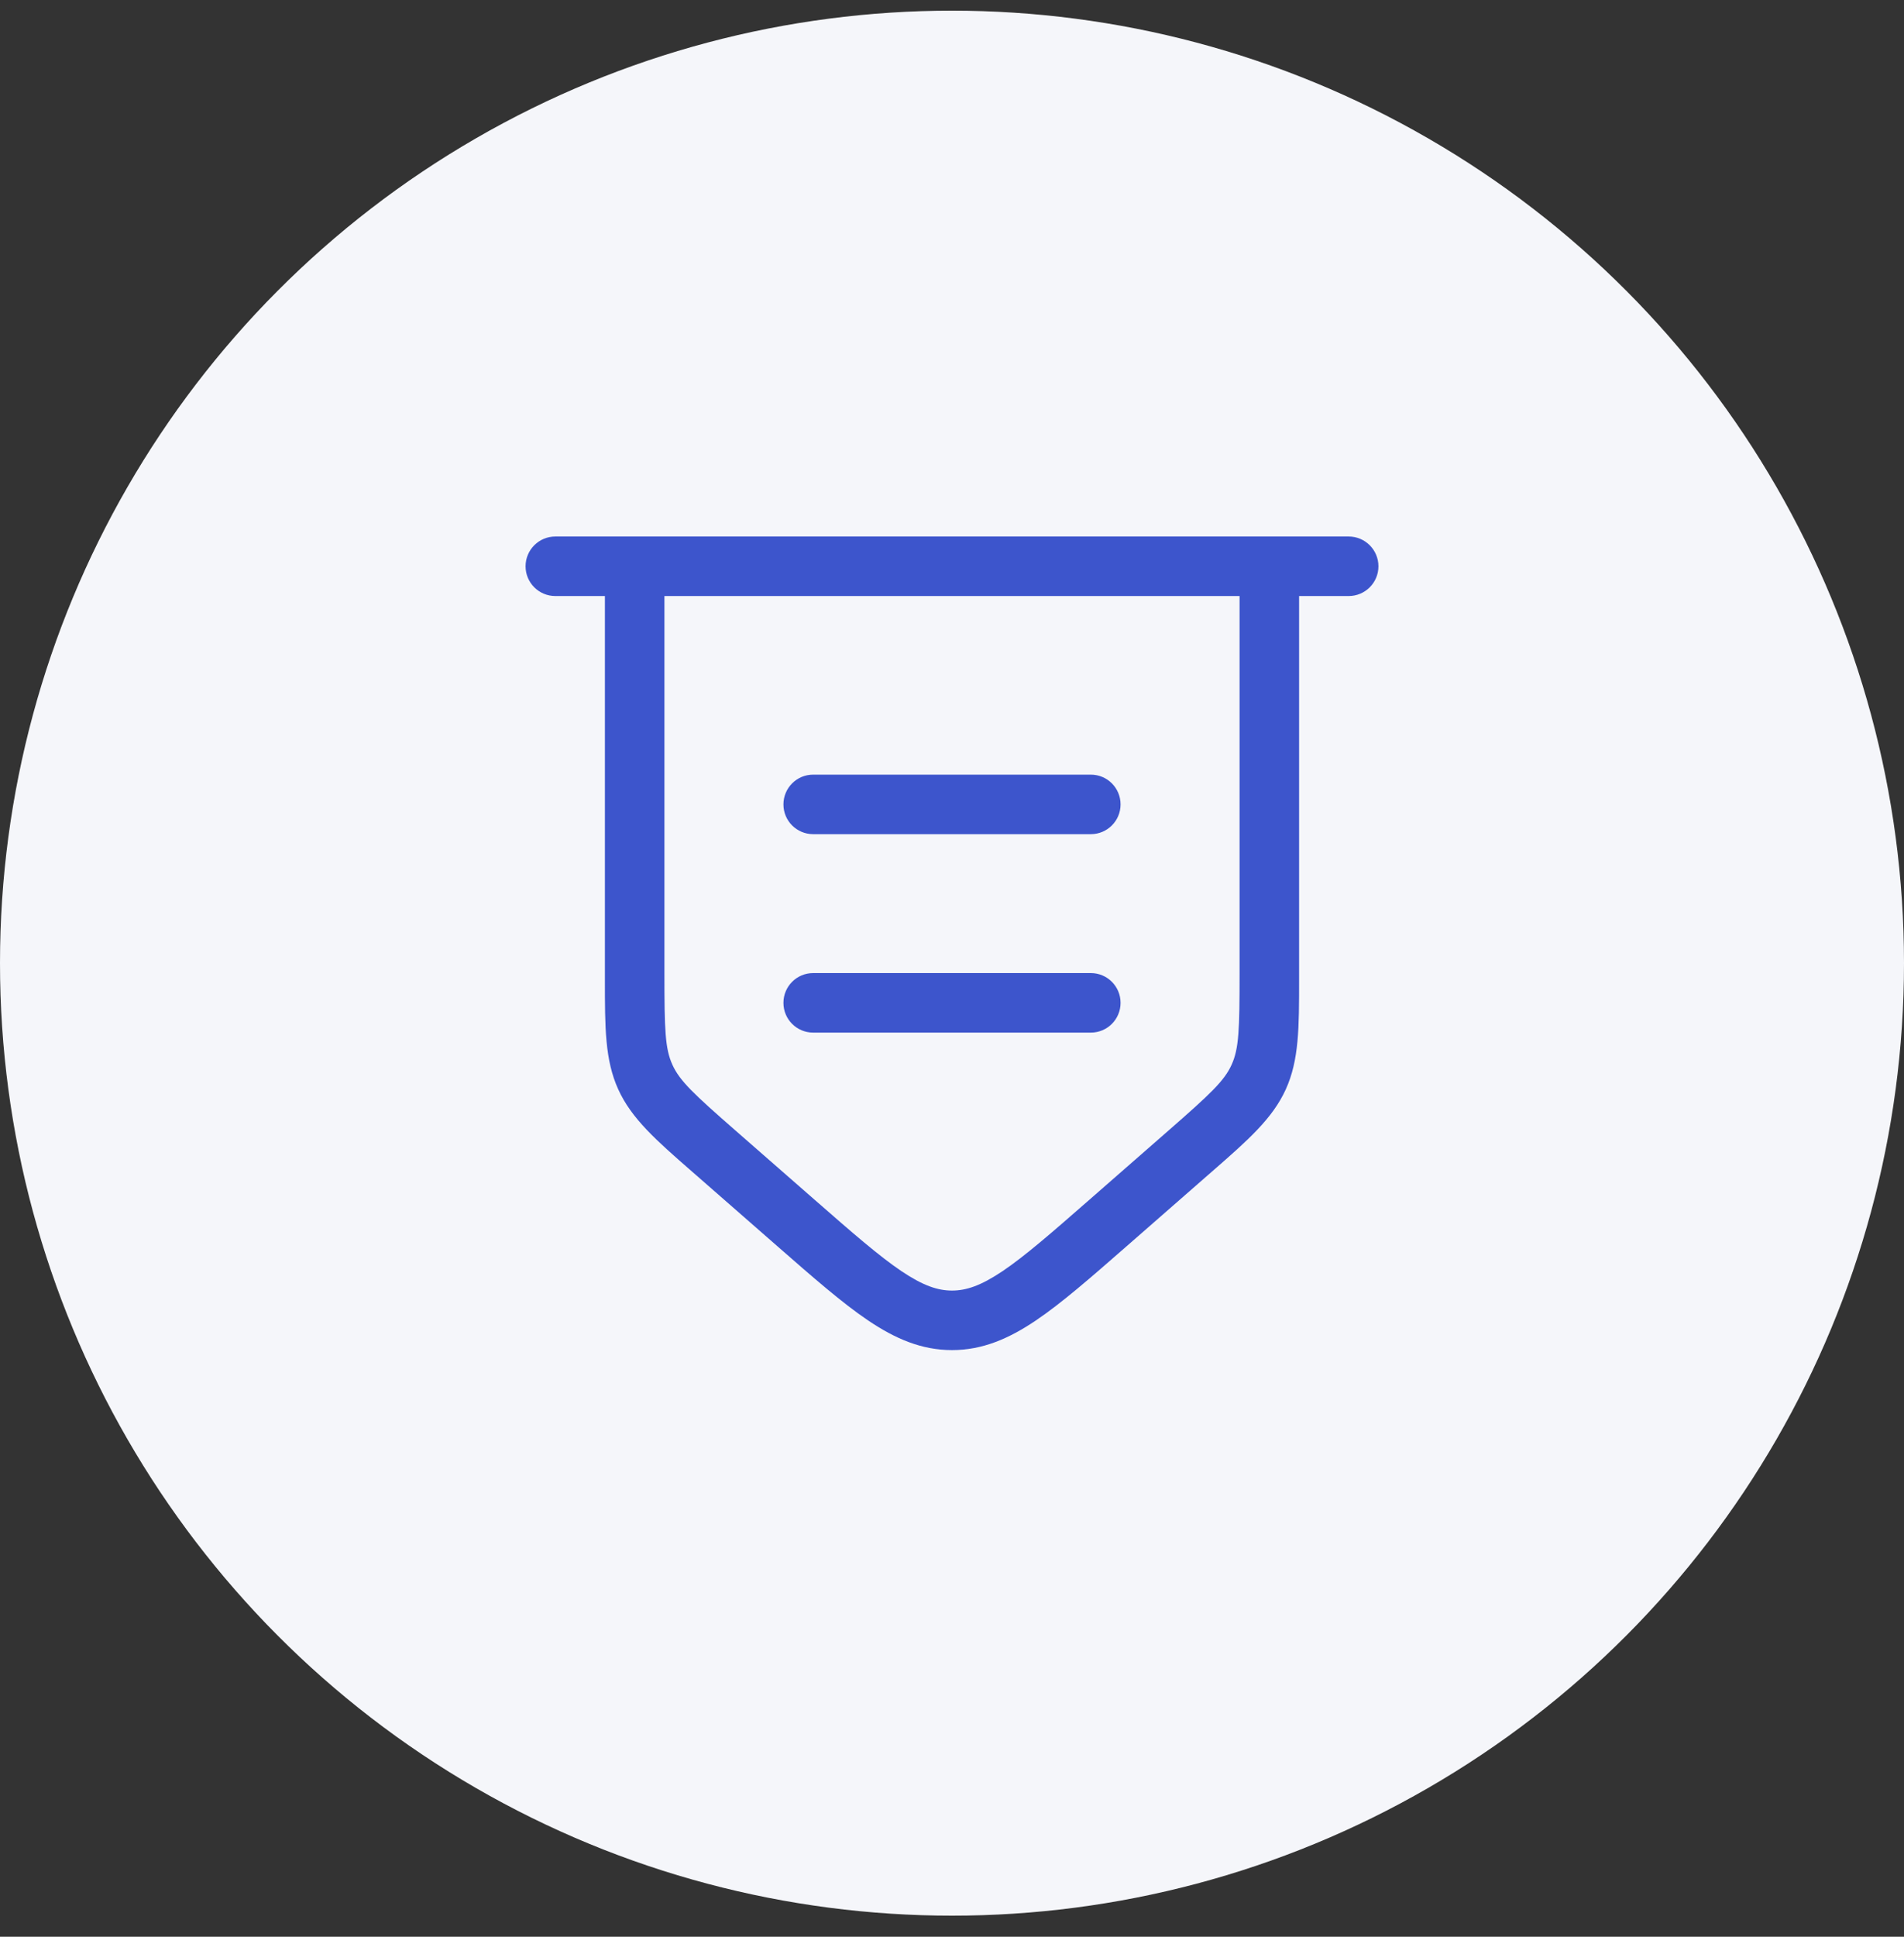 <svg width="60" height="61" viewBox="0 0 60 61" fill="none" xmlns="http://www.w3.org/2000/svg">
<rect x="0" y="0" width="60" height="61" fill="#333333" stroke="none"/>
<circle cx="30" cy="30.336" r="30" fill="#F5F6FA"/>
<path fill-rule="evenodd" clip-rule="evenodd" d="M16.562 17.836C16.562 17.318 16.982 16.898 17.5 16.898H42.5C43.018 16.898 43.438 17.318 43.438 17.836C43.438 18.354 43.018 18.773 42.5 18.773H40.938V30.673C40.938 30.739 40.938 30.805 40.938 30.869C40.938 32.352 40.939 33.384 40.519 34.31C40.098 35.236 39.321 35.914 38.203 36.891C38.155 36.933 38.106 36.976 38.056 37.019L35.508 39.247C34.372 40.24 33.453 41.044 32.639 41.592C31.792 42.162 30.962 42.523 30 42.523C29.038 42.523 28.208 42.162 27.361 41.592C26.547 41.044 25.628 40.24 24.492 39.247L21.944 37.019C21.894 36.976 21.845 36.933 21.797 36.891C20.679 35.914 19.902 35.236 19.482 34.31C19.061 33.384 19.062 32.352 19.062 30.869C19.062 30.805 19.062 30.739 19.062 30.673V18.773H17.5C16.982 18.773 16.562 18.354 16.562 17.836ZM20.938 18.773V30.673C20.938 32.432 20.957 33.025 21.189 33.535C21.42 34.045 21.854 34.45 23.178 35.608L25.678 37.794C26.873 38.839 27.704 39.563 28.408 40.037C29.09 40.495 29.553 40.648 30 40.648C30.447 40.648 30.91 40.495 31.592 40.037C32.296 39.563 33.127 38.839 34.322 37.794L36.822 35.608C38.146 34.45 38.58 34.045 38.811 33.535C39.043 33.025 39.062 32.432 39.062 30.673V18.773H20.938ZM24.688 25.336C24.688 24.818 25.107 24.398 25.625 24.398H34.375C34.893 24.398 35.312 24.818 35.312 25.336C35.312 25.854 34.893 26.273 34.375 26.273H25.625C25.107 26.273 24.688 25.854 24.688 25.336ZM24.688 31.586C24.688 31.068 25.107 30.648 25.625 30.648H34.375C34.893 30.648 35.312 31.068 35.312 31.586C35.312 32.104 34.893 32.523 34.375 32.523H25.625C25.107 32.523 24.688 32.104 24.688 31.586Z" fill="#3D55CC"/>
</svg>
